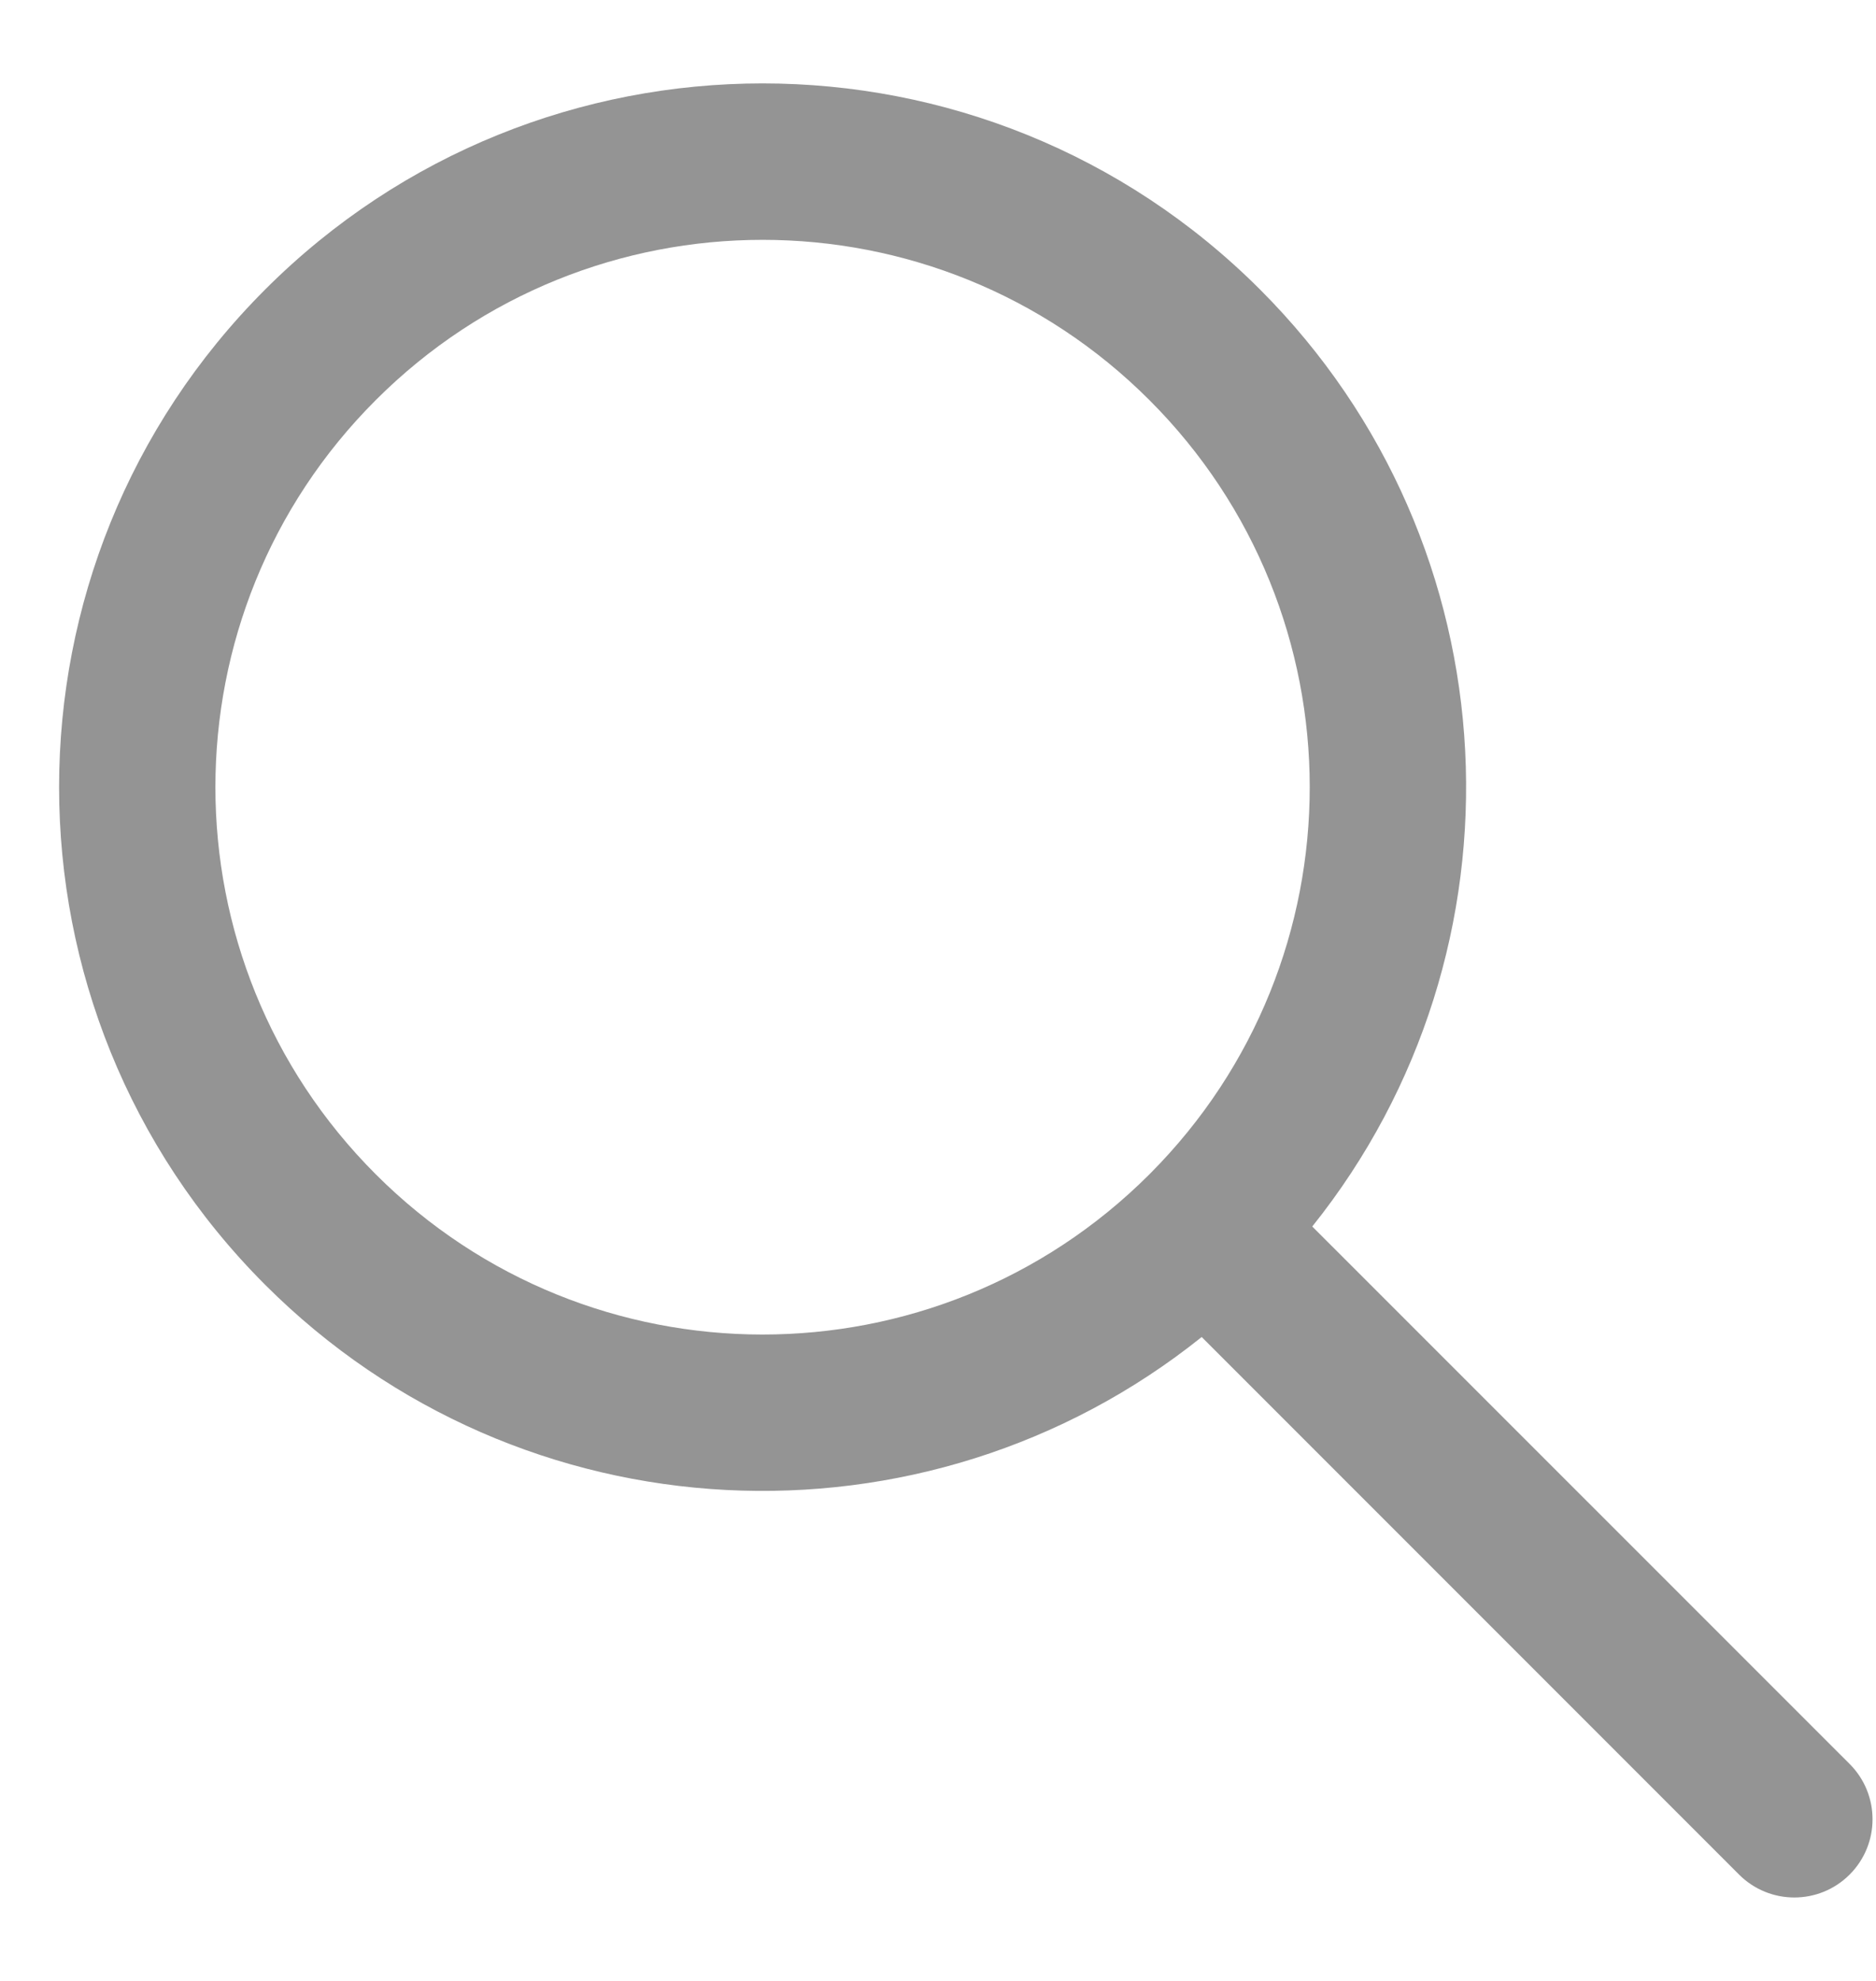 <svg width="18" height="19" viewBox="0 0 18 19" fill="none" xmlns="http://www.w3.org/2000/svg">
  <path fill-rule="evenodd" clip-rule="evenodd"
    d="M11.53 12.824C8.88 14.947 5.001 14.78 2.544 12.323C-0.092 9.687 -0.092 5.413 2.544 2.777C5.18 0.141 9.454 0.141 12.09 2.777C14.547 5.234 14.714 9.114 12.591 11.764L17.747 16.919C18.04 17.212 18.04 17.687 17.747 17.98C17.454 18.273 16.979 18.273 16.686 17.98L11.53 12.824ZM3.605 11.263C1.554 9.212 1.554 5.888 3.605 3.838C5.655 1.788 8.979 1.788 11.029 3.838C13.078 5.887 13.079 9.207 11.034 11.258C11.032 11.26 11.031 11.261 11.029 11.263C11.028 11.264 11.026 11.266 11.025 11.267C8.974 13.313 5.653 13.311 3.605 11.263Z"
    fill="#949494" />
</svg>